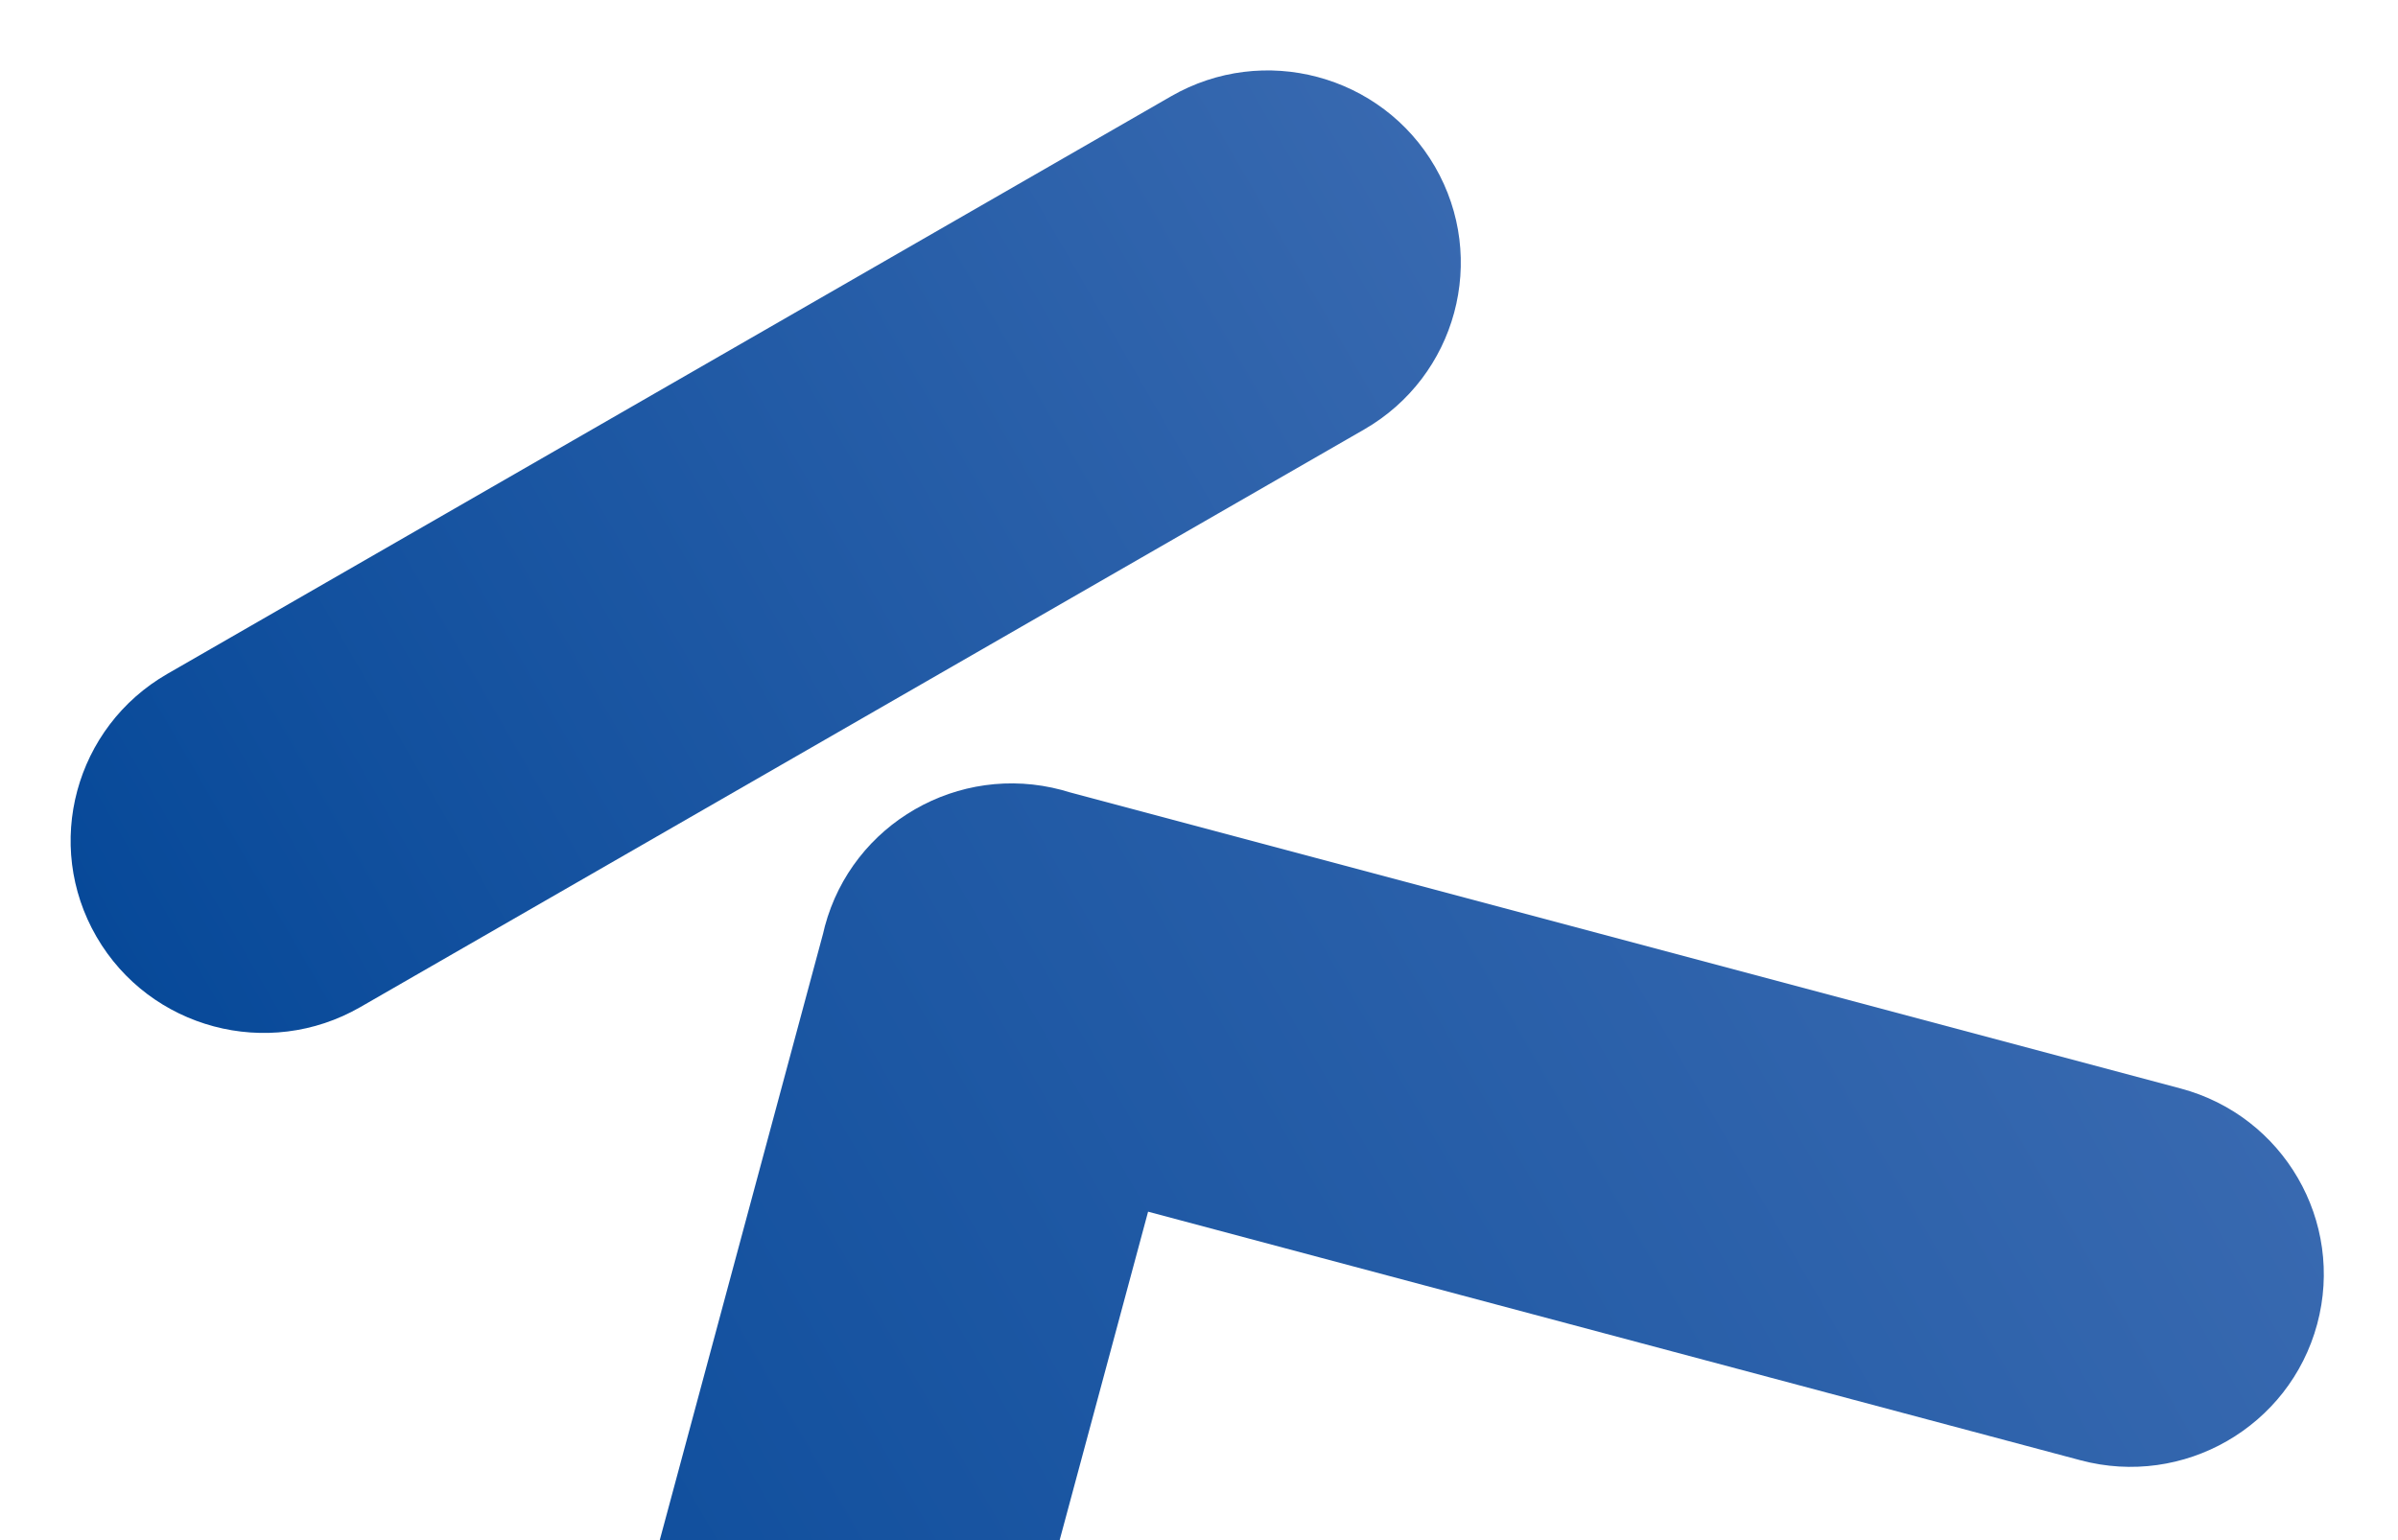 <svg width="498" height="320" viewBox="0 0 498 320" fill="none" xmlns="http://www.w3.org/2000/svg">
<path d="M452.87 226.122L222.002 164.552C221.502 164.394 220.993 164.242 220.48 164.106C209.769 161.249 198.918 162.997 190.02 168.118C181.117 173.23 174.169 181.741 171.304 192.412C171.167 192.923 171.054 193.433 170.931 193.948L108.98 424.067C103.24 445.39 115.928 467.301 137.327 473.016C158.719 478.721 180.715 466.06 186.465 444.732L238.428 251.71L432.078 303.355C453.471 309.061 475.466 296.4 481.216 275.071C486.956 253.748 474.263 231.828 452.87 226.122Z" fill="url(#paint0_linear_308_4334)"/>
<path d="M283.297 89.216L179.07 149.21L74.834 209.209C65.238 214.732 54.31 215.863 44.393 213.21C34.481 210.567 25.576 204.155 20.04 194.595C14.504 185.036 13.377 174.147 16.047 164.262C18.716 154.377 25.162 145.507 34.749 139.989L138.976 79.995L243.202 20.002C252.798 14.478 263.726 13.347 273.644 16C283.556 18.643 292.461 25.056 297.996 34.615C303.532 44.174 304.659 55.063 301.99 64.948C299.334 74.813 292.893 83.692 283.297 89.216Z" fill="url(#paint1_linear_308_4334)"/>
<defs>
<linearGradient id="paint0_linear_308_4334" x1="434.7" y1="171.32" x2="71.013" y2="381.931" gradientUnits="userSpaceOnUse">
<stop stop-color="#3869B0"/>
<stop offset="1" stop-color="#074999"/>
</linearGradient>
<linearGradient id="paint1_linear_308_4334" x1="297.994" y1="34.61" x2="20.464" y2="195.327" gradientUnits="userSpaceOnUse">
<stop stop-color="#3869B0"/>
<stop offset="1" stop-color="#074999"/>
</linearGradient>
</defs>
</svg>
